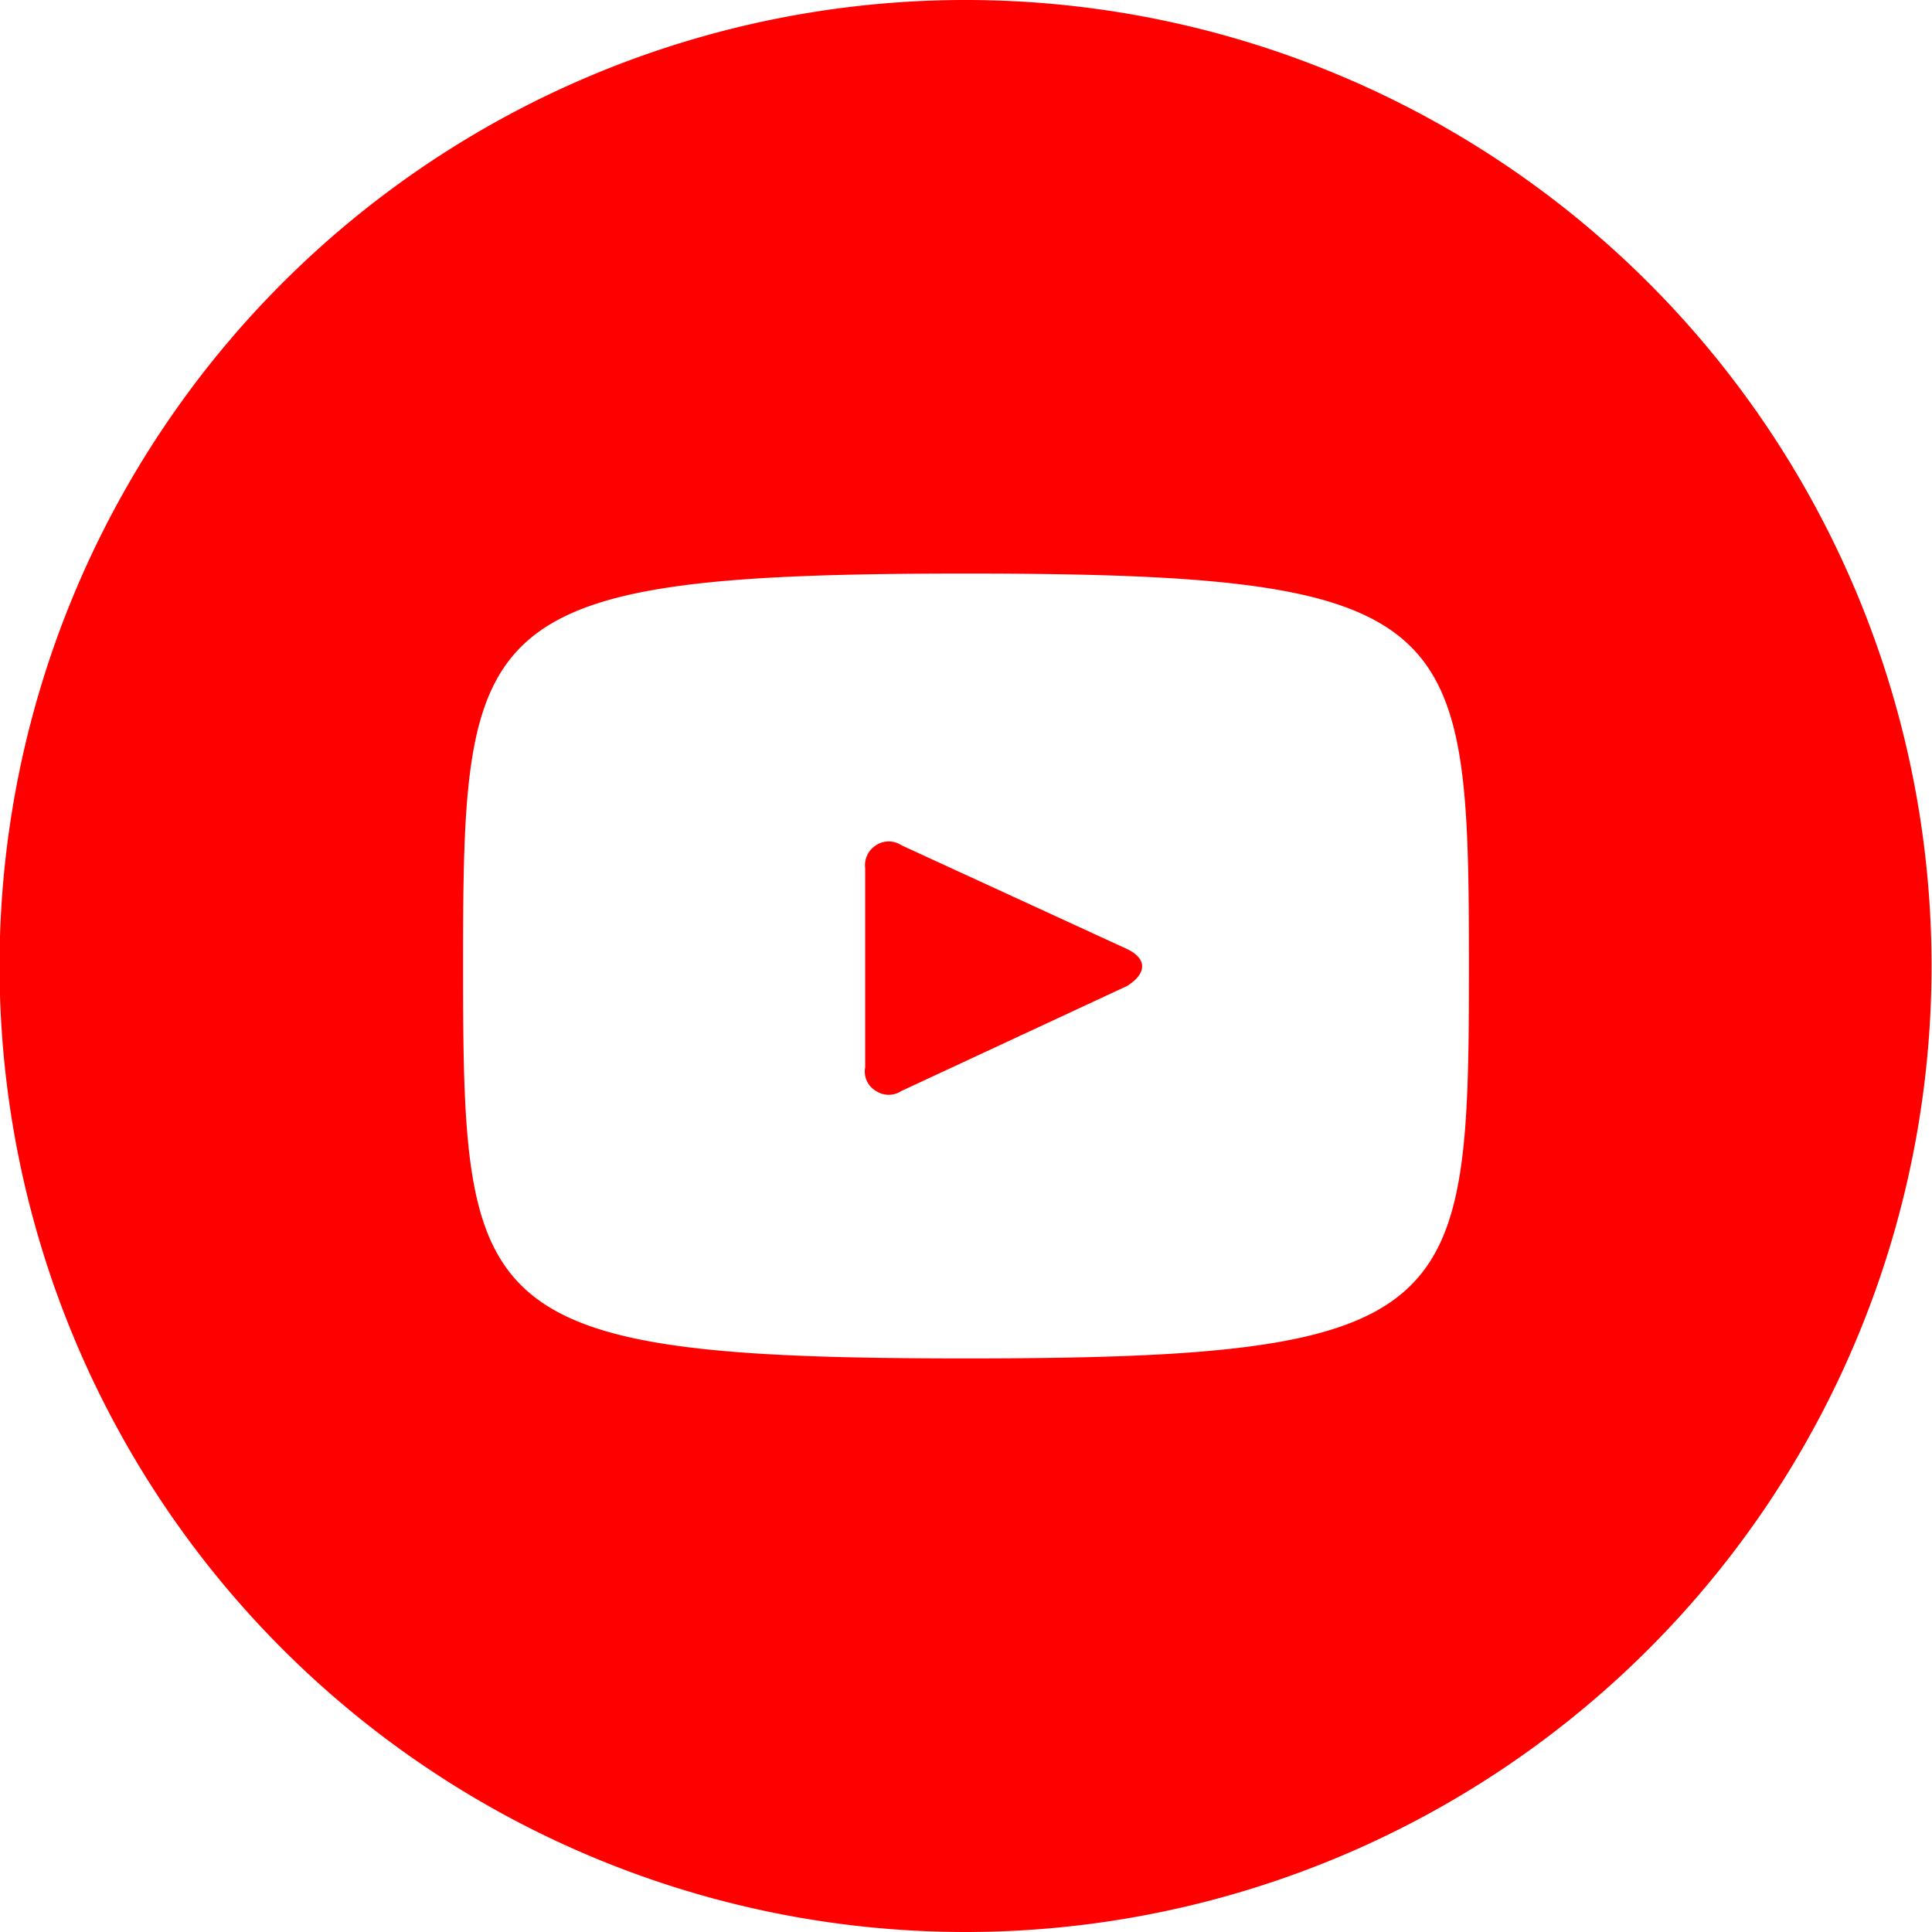 <svg xmlns="http://www.w3.org/2000/svg" viewBox="0 0 32 32"><defs><style>.cls-1{fill:red;}</style></defs><title>Asset 28</title><g id="Layer_2" data-name="Layer 2"><g id="Layer_27" data-name="Layer 27"><path class="cls-1" d="M18.67,15.72,14.93,14a.38.38,0,0,0-.42,0,.39.39,0,0,0-.18.38v3.3a.37.37,0,0,0,.18.39.38.38,0,0,0,.42,0l3.74-1.74C19,16.12,19,15.88,18.67,15.72ZM16,22.5c-8.19,0-8.33-.74-8.33-6.5S7.81,9.5,16,9.5s8.33.74,8.33,6.5S24.19,22.5,16,22.5ZM16,0A16,16,0,1,0,27.31,4.69,16,16,0,0,0,16,0Z"/></g></g></svg>